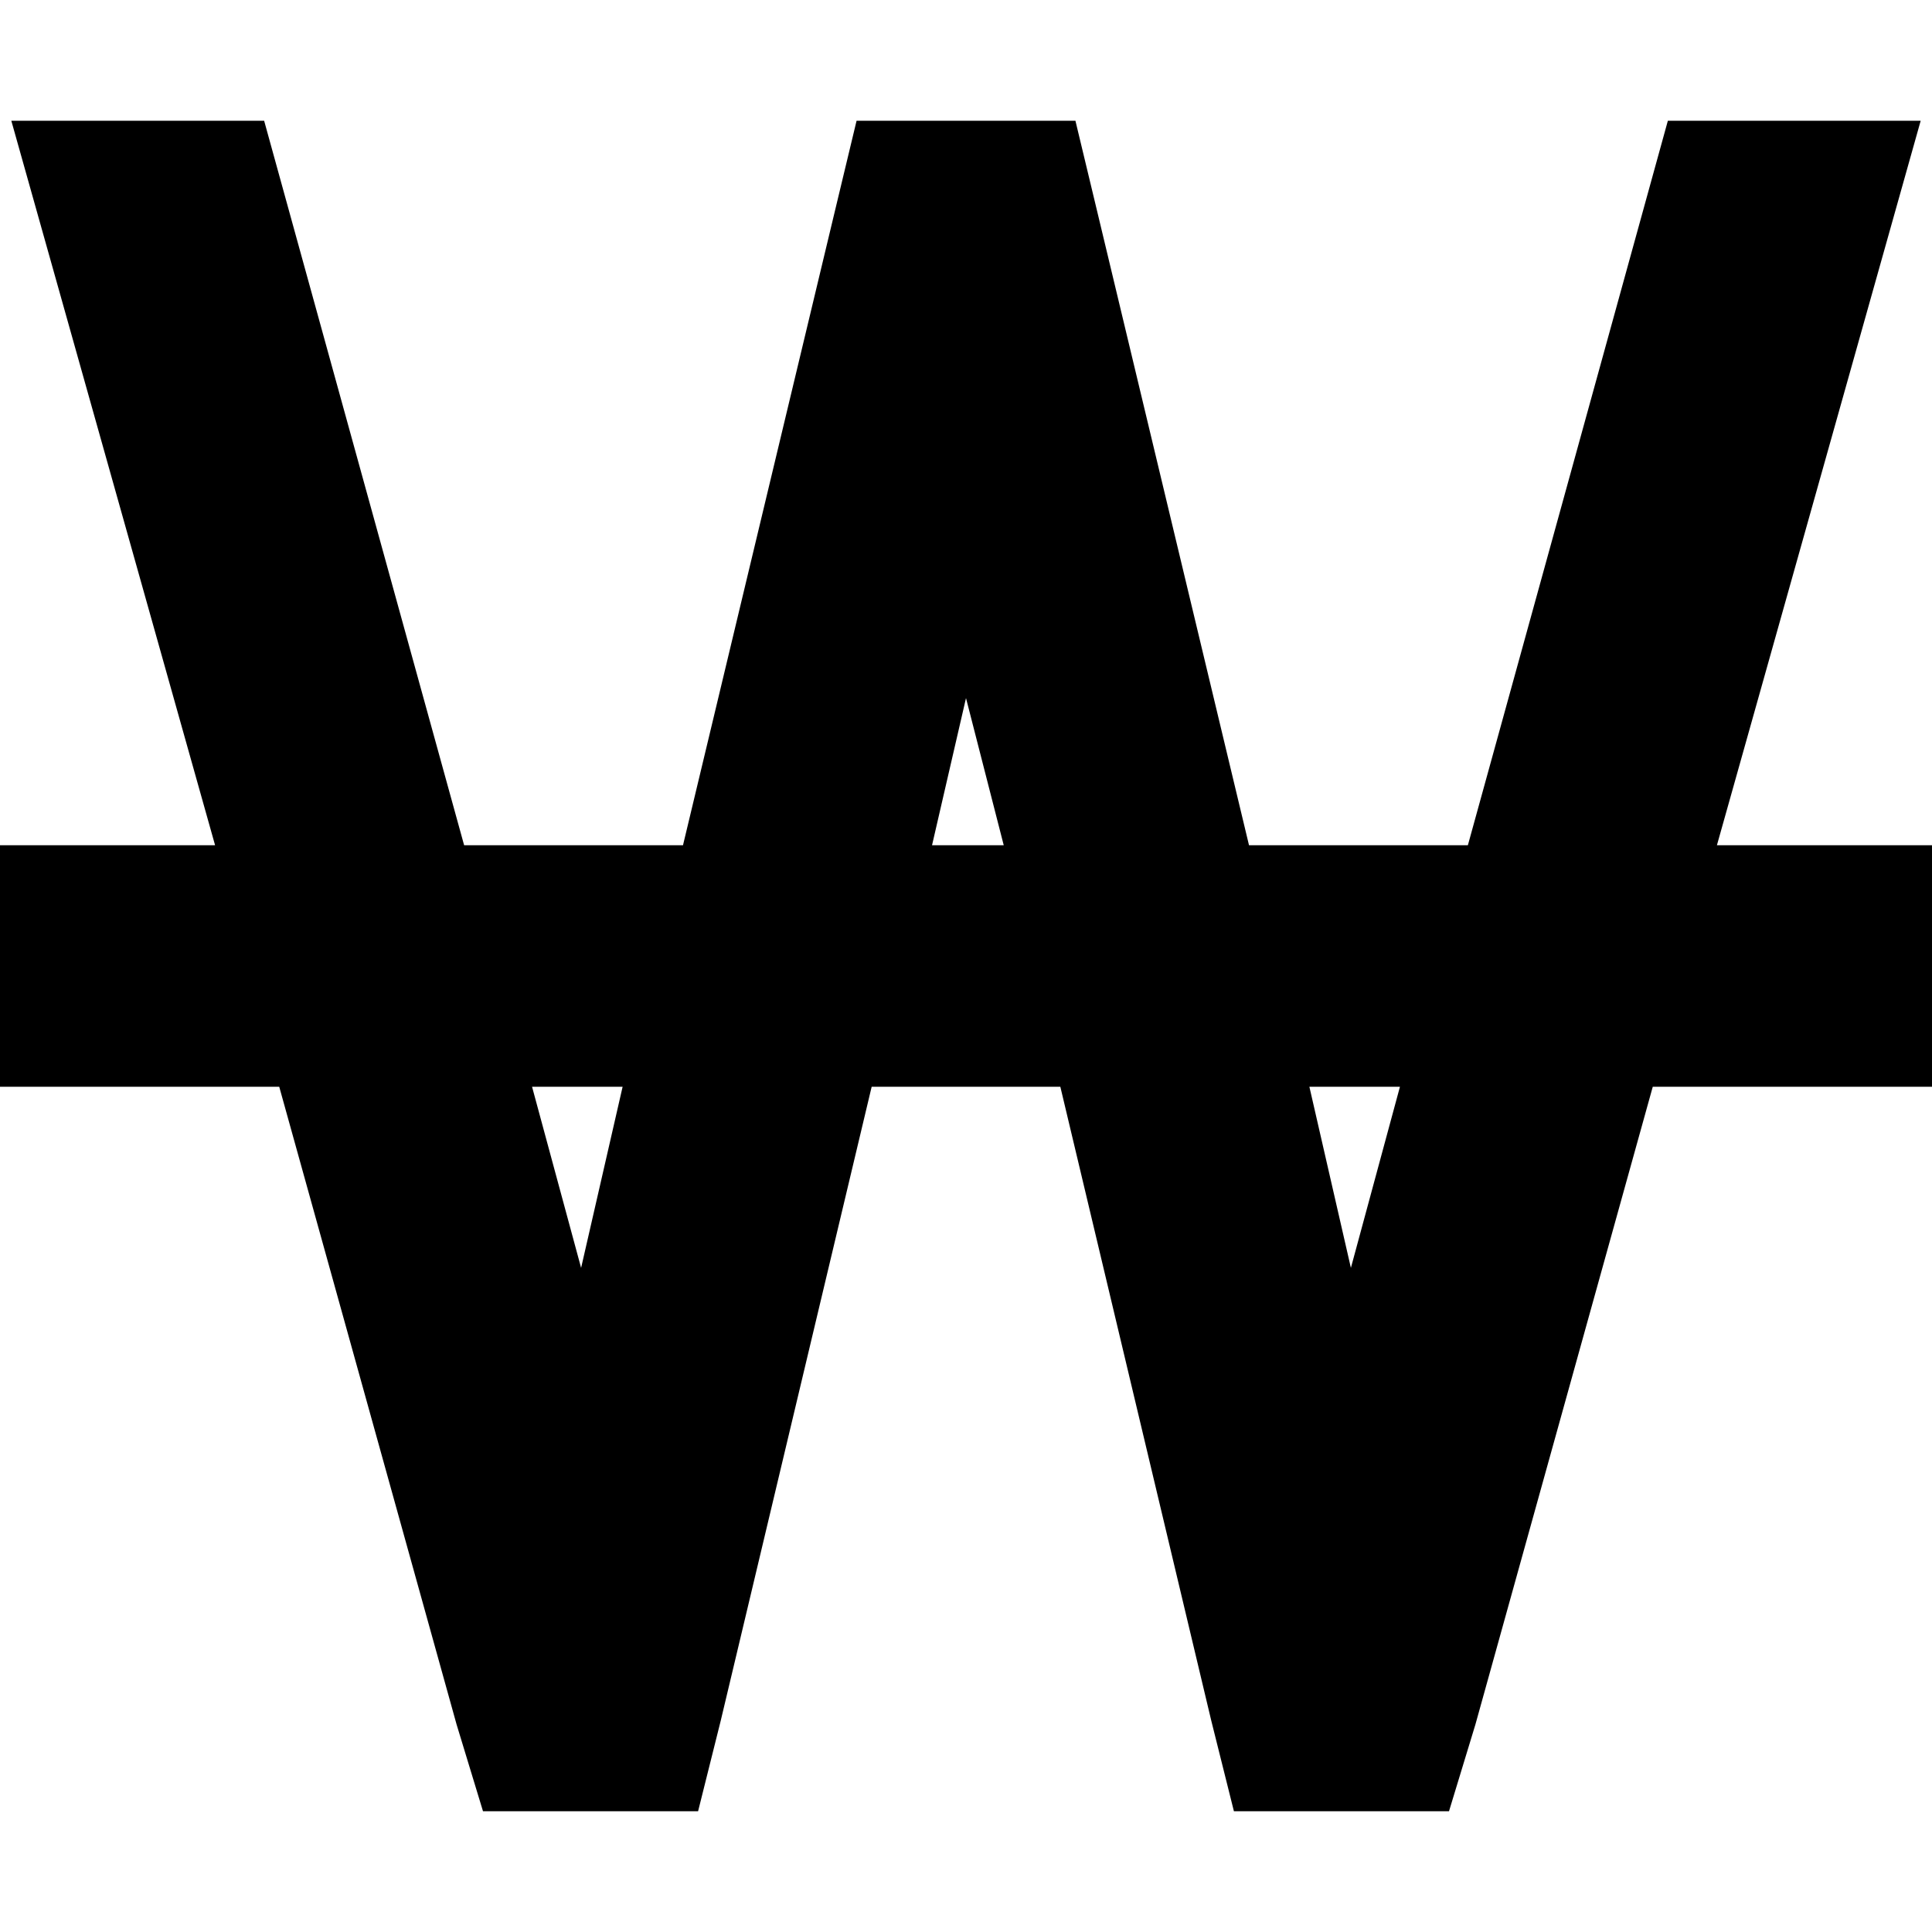 <svg xmlns="http://www.w3.org/2000/svg" viewBox="0 0 512 512">
  <path d="M 57 224 L 3 32 L 57 224 L 3 32 L 70 32 L 70 32 L 123 224 L 123 224 L 181 224 L 181 224 L 221 57 L 221 57 L 227 32 L 227 32 L 252 32 L 285 32 L 291 57 L 291 57 L 331 224 L 331 224 L 389 224 L 389 224 L 442 32 L 442 32 L 509 32 L 509 32 L 455 224 L 455 224 L 480 224 L 512 224 L 512 288 L 512 288 L 480 288 L 438 288 L 391 457 L 391 457 L 384 480 L 384 480 L 360 480 L 327 480 L 321 456 L 321 456 L 281 288 L 281 288 L 231 288 L 231 288 L 191 456 L 191 456 L 185 480 L 185 480 L 160 480 L 128 480 L 121 457 L 121 457 L 74 288 L 74 288 L 32 288 L 0 288 L 0 224 L 0 224 L 32 224 L 57 224 Z M 141 288 L 154 336 L 141 288 L 154 336 L 165 288 L 165 288 L 141 288 L 141 288 Z M 247 224 L 266 224 L 247 224 L 266 224 L 256 185 L 256 185 L 247 224 L 247 224 Z M 347 288 L 358 336 L 347 288 L 358 336 L 371 288 L 371 288 L 347 288 L 347 288 Z" />
</svg>